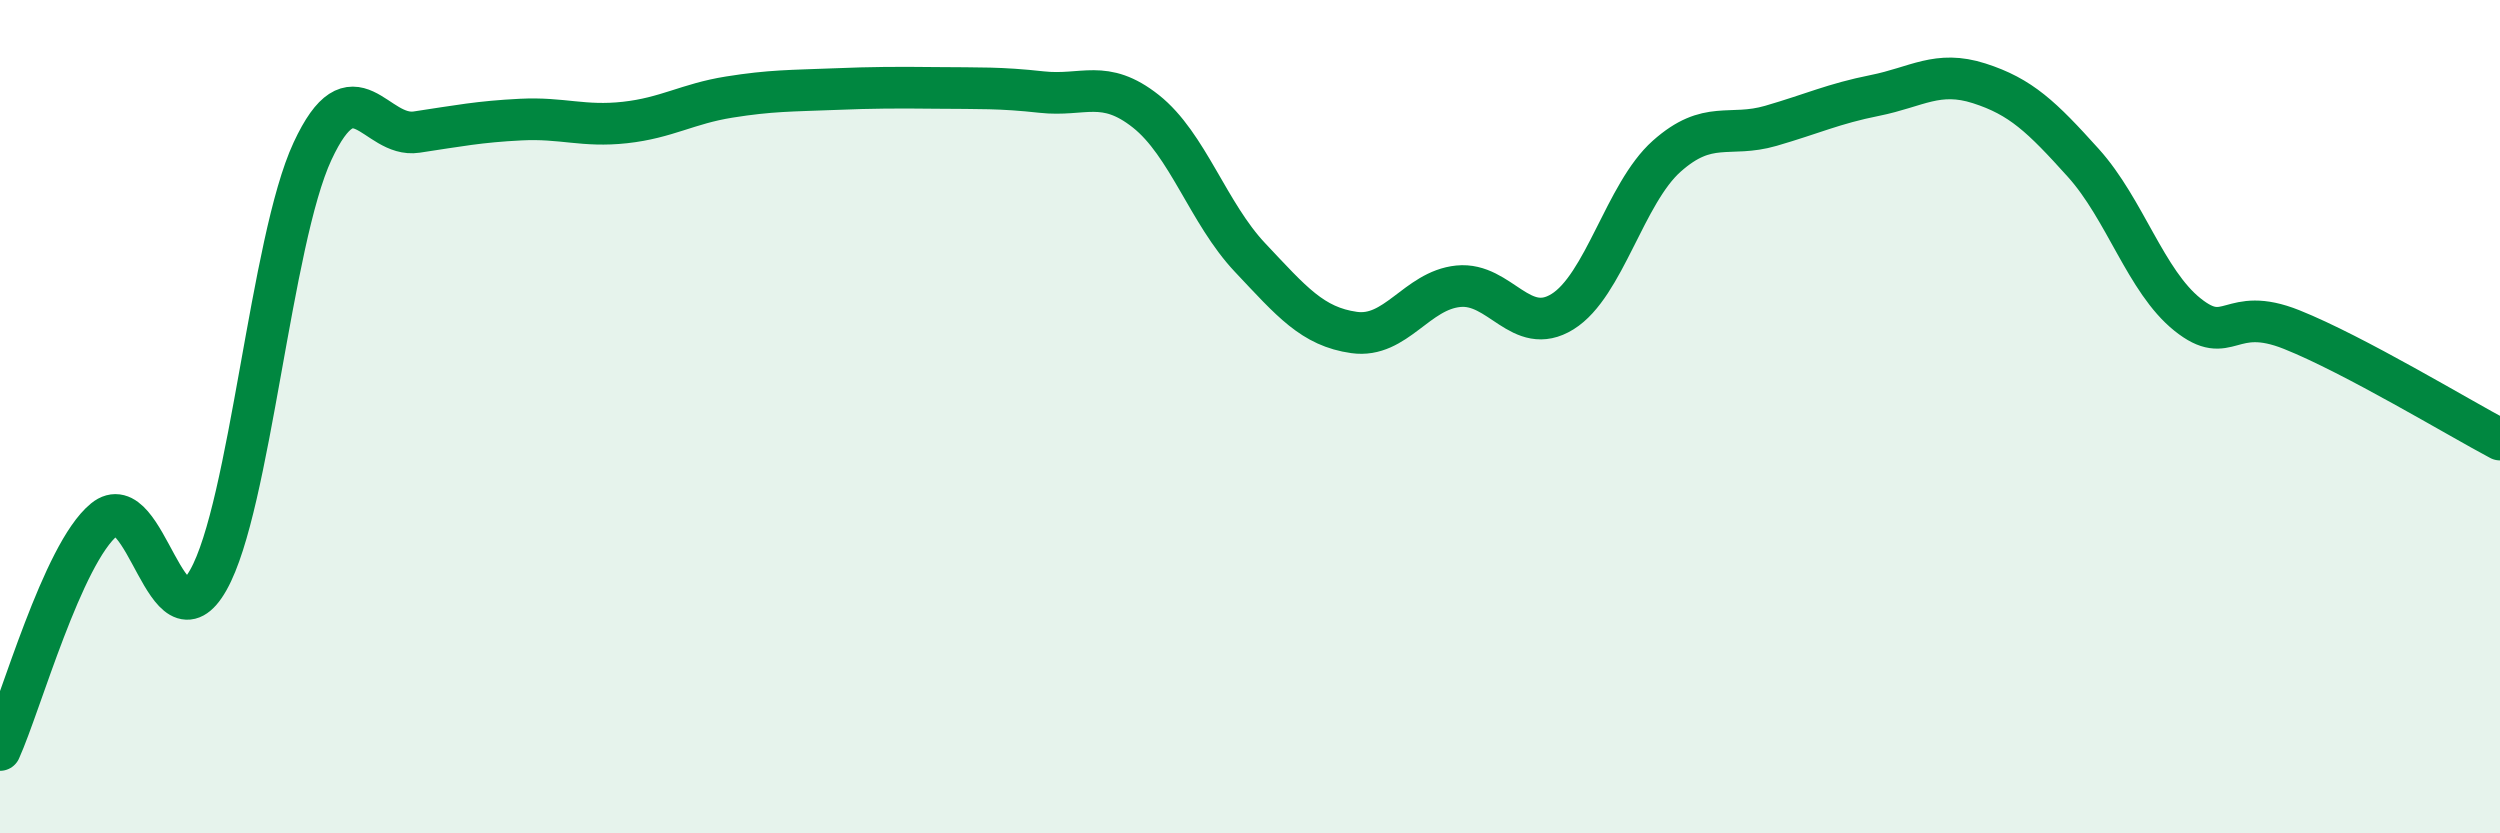 
    <svg width="60" height="20" viewBox="0 0 60 20" xmlns="http://www.w3.org/2000/svg">
      <path
        d="M 0,18 C 0.5,16.89 1.5,13.29 2.5,12.47 C 3.5,11.65 4,15.69 5,13.92 C 6,12.15 6.5,5.78 7.5,3.63 C 8.5,1.48 9,3.32 10,3.17 C 11,3.02 11.5,2.92 12.5,2.87 C 13.5,2.82 14,3.05 15,2.94 C 16,2.83 16.5,2.49 17.5,2.33 C 18.5,2.17 19,2.18 20,2.14 C 21,2.1 21.5,2.1 22.5,2.11 C 23.5,2.12 24,2.1 25,2.21 C 26,2.32 26.5,1.88 27.5,2.67 C 28.5,3.46 29,5.12 30,6.18 C 31,7.24 31.5,7.84 32.5,7.98 C 33.5,8.12 34,6.97 35,6.87 C 36,6.77 36.5,8.1 37.5,7.48 C 38.5,6.86 39,4.64 40,3.75 C 41,2.86 41.5,3.31 42.5,3.02 C 43.5,2.73 44,2.49 45,2.29 C 46,2.09 46.5,1.68 47.5,2 C 48.5,2.32 49,2.8 50,3.91 C 51,5.02 51.5,6.75 52.5,7.55 C 53.5,8.35 53.5,7.31 55,7.91 C 56.5,8.51 59,10.02 60,10.55L60 20L0 20Z"
        fill="#008740"
        opacity="0.1"
        stroke-linecap="round"
        stroke-linejoin="round"
      />
      <path
        d="M 0,18 C 0.5,16.89 1.5,13.29 2.5,12.47 C 3.5,11.65 4,15.69 5,13.92 C 6,12.15 6.5,5.78 7.5,3.63 C 8.5,1.48 9,3.32 10,3.17 C 11,3.02 11.5,2.92 12.5,2.87 C 13.5,2.82 14,3.05 15,2.94 C 16,2.83 16.5,2.49 17.5,2.33 C 18.5,2.17 19,2.18 20,2.14 C 21,2.1 21.5,2.1 22.5,2.11 C 23.5,2.12 24,2.1 25,2.21 C 26,2.32 26.5,1.88 27.5,2.67 C 28.5,3.46 29,5.12 30,6.18 C 31,7.24 31.5,7.84 32.5,7.98 C 33.5,8.12 34,6.97 35,6.87 C 36,6.77 36.5,8.1 37.5,7.48 C 38.5,6.86 39,4.64 40,3.75 C 41,2.86 41.5,3.31 42.5,3.02 C 43.5,2.73 44,2.49 45,2.29 C 46,2.09 46.5,1.68 47.5,2 C 48.5,2.32 49,2.8 50,3.91 C 51,5.02 51.5,6.75 52.5,7.55 C 53.5,8.35 53.5,7.31 55,7.91 C 56.5,8.51 59,10.02 60,10.55"
        stroke="#008740"
        stroke-width="1"
        fill="none"
        stroke-linecap="round"
        stroke-linejoin="round"
      />
    </svg>
  